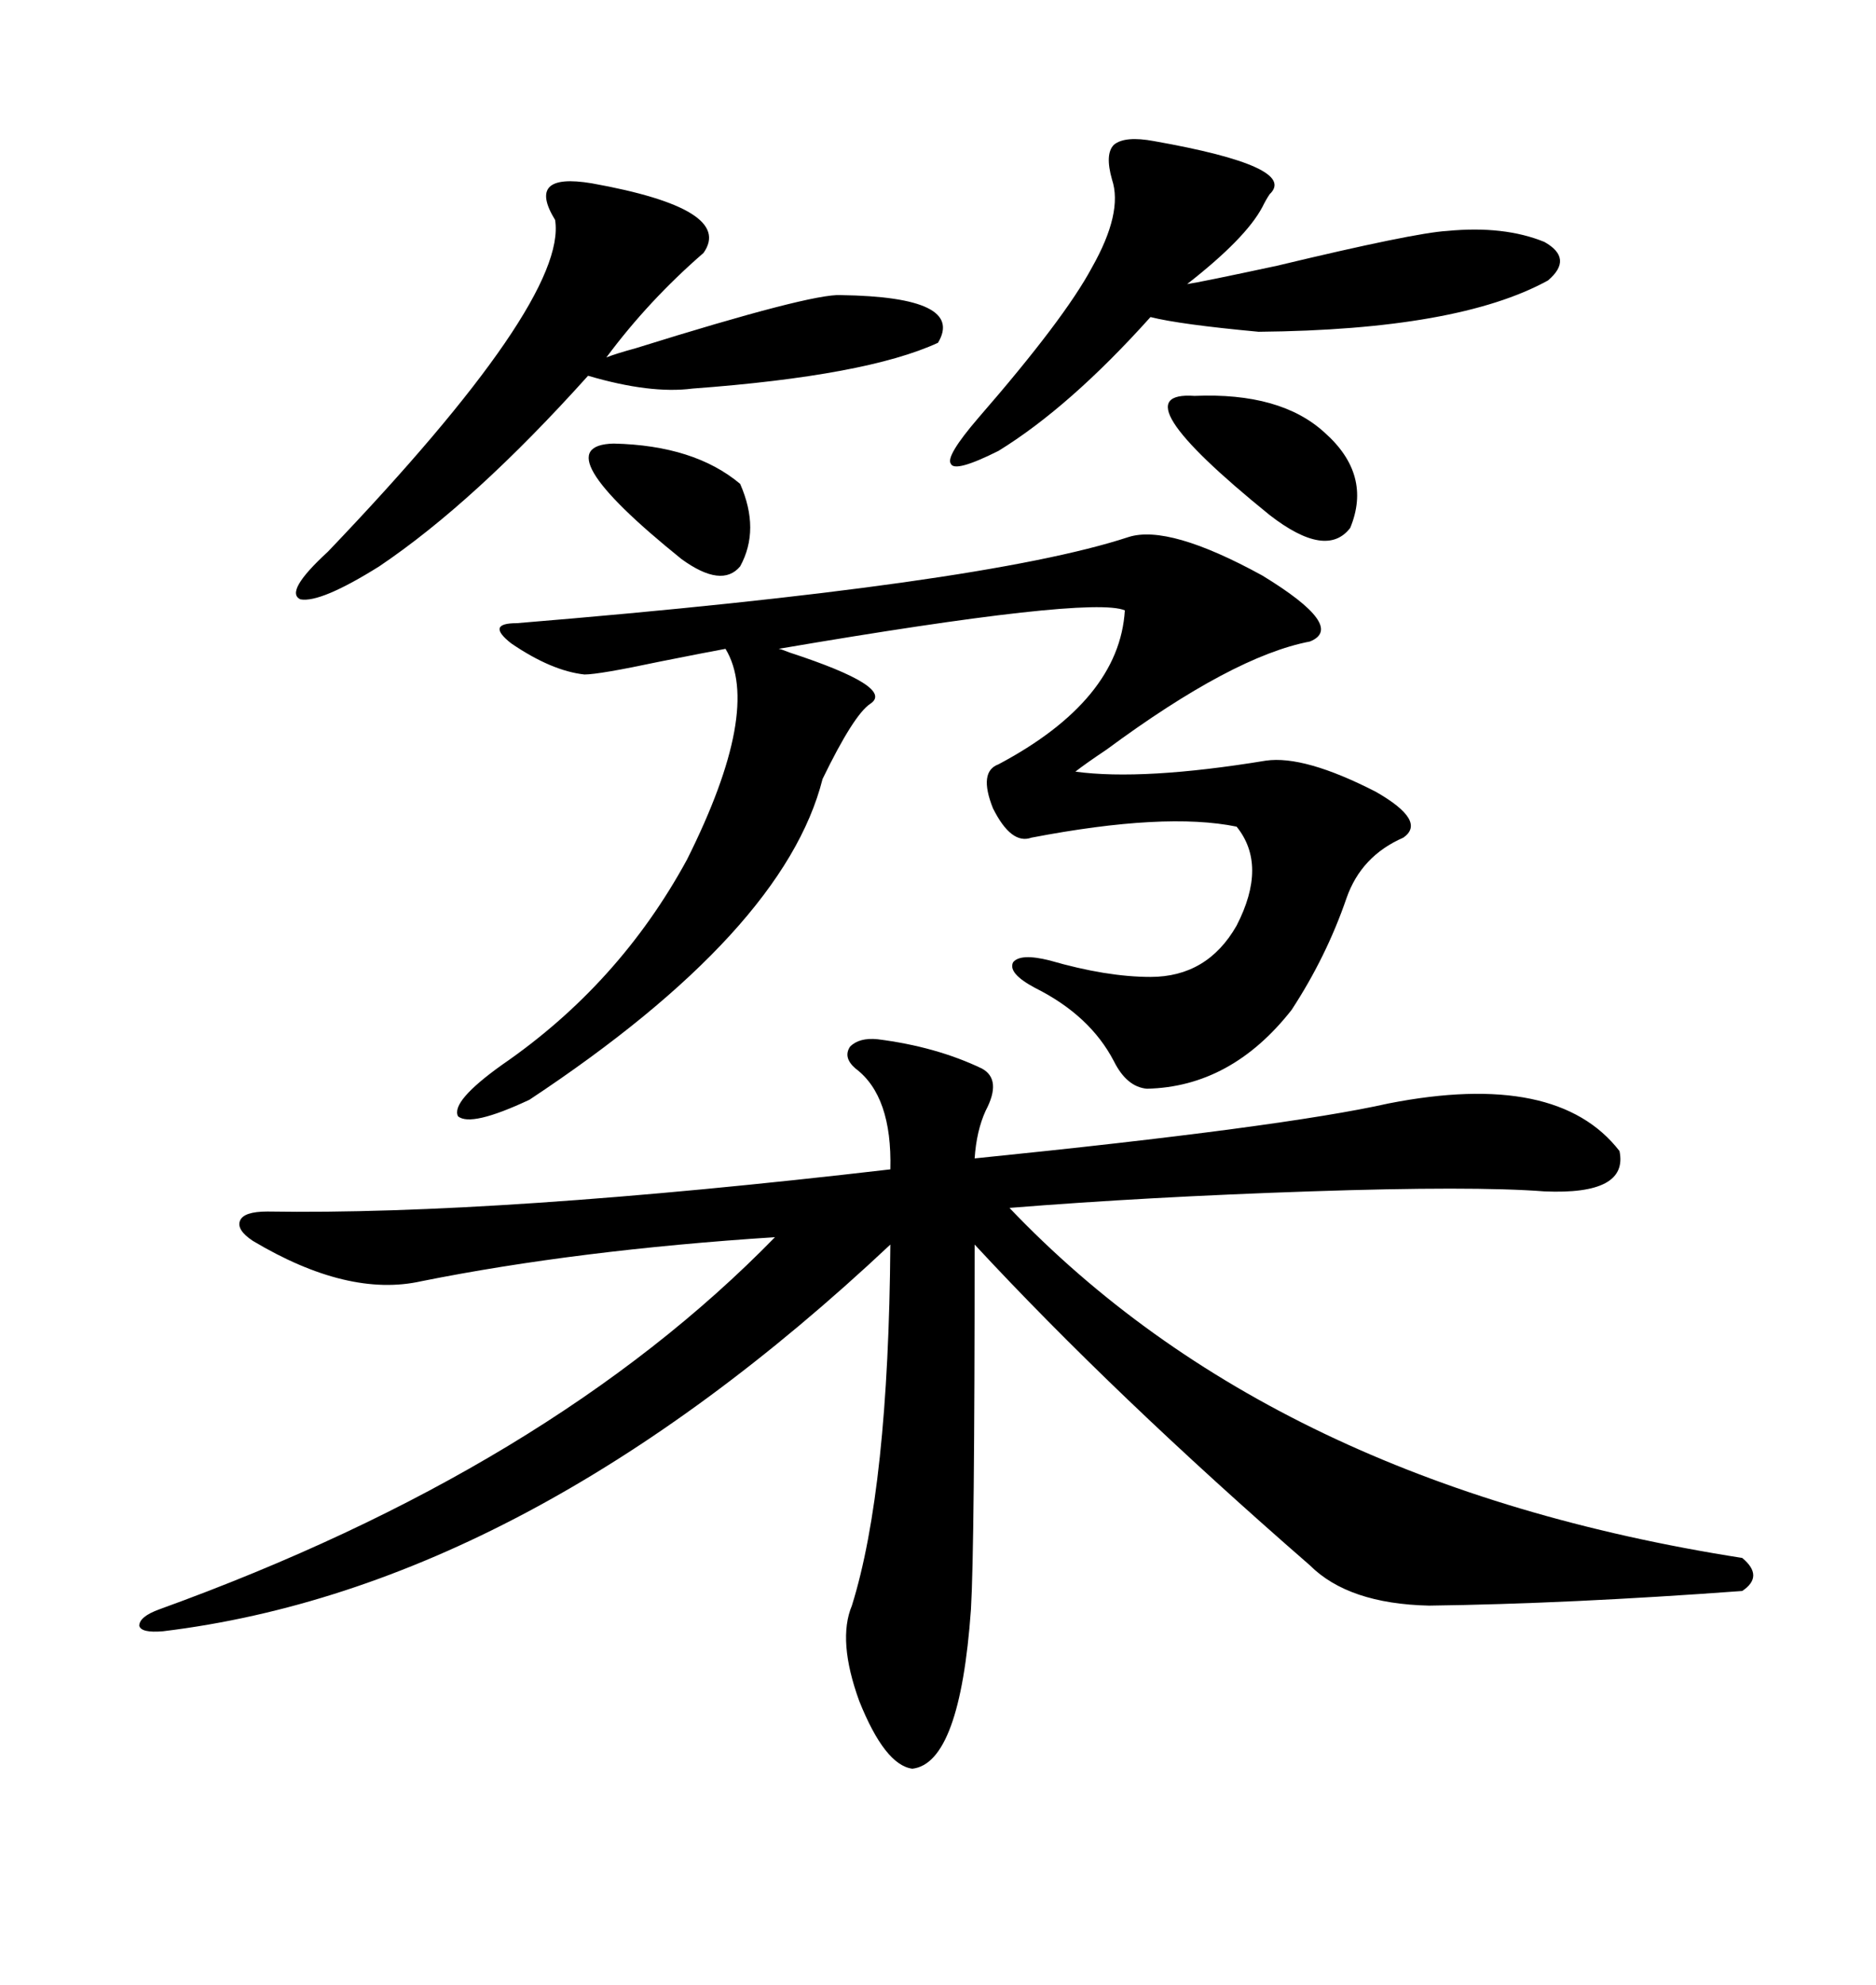 <svg xmlns="http://www.w3.org/2000/svg" xmlns:xlink="http://www.w3.org/1999/xlink" width="300" height="317.285"><path d="M140.33 166.11L140.33 166.11Q149.71 167.29 157.03 170.80L157.03 170.80Q160.25 172.56 157.62 177.54L157.62 177.54Q156.15 180.76 155.86 185.16L155.86 185.16Q205.08 180.18 222.07 176.37L222.07 176.37Q249.02 171.09 258.98 183.98L258.98 183.98Q260.45 191.02 246.97 190.43L246.97 190.43Q235.55 189.55 209.47 190.43L209.47 190.43Q183.40 191.31 161.43 193.07L161.43 193.07Q203.61 237.30 278.61 249.02L278.61 249.02Q282.13 251.95 278.61 254.30L278.61 254.30Q250.78 256.35 228.52 256.64L228.52 256.64Q215.63 256.35 209.47 250.20L209.47 250.20Q178.13 222.95 155.86 198.93L155.86 198.93Q155.86 247.27 155.27 257.23L155.27 257.23Q153.52 281.84 145.90 282.71L145.90 282.71Q141.50 282.13 137.40 271.88L137.40 271.88Q133.89 262.21 136.23 256.64L136.23 256.64Q142.09 237.89 142.38 198.93L142.38 198.93Q84.08 253.71 26.07 260.74L26.07 260.74Q22.56 261.04 22.27 259.86L22.27 259.86Q22.27 258.40 25.49 257.23L25.49 257.23Q87.89 234.67 123.93 197.75L123.93 197.75Q92.29 199.80 67.38 204.79L67.38 204.79Q55.66 207.42 40.43 198.34L40.43 198.34Q37.79 196.58 38.38 195.12L38.38 195.12Q38.96 193.65 42.77 193.65L42.77 193.65Q79.39 194.24 142.38 186.91L142.38 186.91Q142.68 175.20 136.82 170.80L136.82 170.80Q134.77 169.04 135.94 167.29L135.94 167.29Q137.40 165.82 140.33 166.11ZM180.47 85.84L180.47 85.84Q186.91 83.79 201.86 91.99L201.86 91.99Q215.33 100.20 209.47 102.54L209.47 102.54Q197.17 104.88 176.95 119.82L176.95 119.82Q173.44 122.17 171.97 123.34L171.97 123.34Q182.81 124.80 202.44 121.58L202.44 121.58Q208.59 120.70 220.02 126.56L220.02 126.56Q228.22 131.25 224.41 133.89L224.41 133.89Q217.68 136.82 215.33 143.55L215.33 143.55Q212.11 152.93 206.54 161.43L206.54 161.43Q196.88 173.73 183.40 174.02L183.40 174.02Q180.18 173.73 178.13 169.63L178.13 169.63Q174.32 162.30 165.53 157.91L165.53 157.91Q161.13 155.57 162.01 153.81L162.01 153.81Q163.18 152.34 167.87 153.52L167.87 153.52Q176.95 156.15 183.98 156.15L183.98 156.15Q193.07 156.15 197.75 147.95L197.75 147.95Q202.73 138.28 197.75 132.13L197.75 132.13Q186.33 129.79 164.94 133.89L164.94 133.89Q161.72 135.06 158.79 129.20L158.79 129.20Q156.45 123.34 159.67 122.17L159.67 122.17Q179.00 111.91 179.88 97.56L179.88 97.56Q174.32 95.21 124.51 103.71L124.51 103.71Q124.80 103.71 126.27 104.30L126.27 104.30Q143.26 109.86 139.16 112.50L139.16 112.50Q136.52 114.26 131.54 124.51L131.54 124.51Q125.39 148.83 84.67 175.78L84.67 175.78Q75.29 180.18 73.24 178.42L73.24 178.42Q72.07 176.07 80.27 170.21L80.27 170.21Q99.02 157.32 109.86 137.40L109.86 137.40Q121.88 113.38 116.02 103.71L116.02 103.71Q112.79 104.30 105.47 105.76L105.47 105.76Q95.80 107.81 93.46 107.81L93.46 107.81Q88.18 107.23 81.74 102.83L81.74 102.83Q77.64 99.61 82.62 99.61L82.62 99.61Q157.32 93.46 180.47 85.84ZM94.63 29.30L94.63 29.30Q117.48 33.40 112.50 40.43L112.50 40.43Q103.71 48.05 96.97 57.13L96.97 57.13Q98.44 56.54 101.66 55.66L101.66 55.66Q129.79 46.88 134.47 47.17L134.47 47.17Q154.39 47.46 150 54.79L150 54.79Q138.57 60.06 110.74 62.11L110.74 62.11Q104.00 62.99 94.04 60.06L94.04 60.06Q75.88 80.27 60.64 90.53L60.64 90.53Q51.27 96.39 48.05 95.80L48.05 95.80Q45.41 94.63 52.44 88.18L52.44 88.18Q90.82 48.05 88.77 35.16L88.77 35.16Q86.43 31.35 87.89 29.88L87.89 29.88Q89.36 28.42 94.63 29.30ZM184.57 22.56L184.57 22.56Q207.71 26.66 203.03 31.05L203.03 31.05Q202.44 31.93 201.86 33.11L201.86 33.11Q199.22 38.09 189.84 45.41L189.84 45.41Q191.89 45.12 204.20 42.48L204.20 42.48Q226.17 37.21 231.45 36.91L231.45 36.91Q240.53 36.04 246.97 38.67L246.97 38.67Q251.66 41.31 247.56 44.82L247.56 44.82Q233.20 52.73 201.27 53.03L201.27 53.03Q188.67 51.86 183.98 50.68L183.98 50.68Q171.09 65.04 159.67 72.07L159.67 72.07Q152.64 75.59 152.05 74.12L152.05 74.12Q151.17 72.95 156.45 66.80L156.45 66.80Q170.21 50.98 174.61 42.77L174.61 42.77Q179.59 33.98 177.83 28.71L177.83 28.71Q176.66 24.61 178.13 23.14L178.13 23.14Q179.88 21.68 184.57 22.56ZM191.02 63.28L191.02 63.28Q204.79 62.70 211.82 69.14L211.82 69.14Q219.43 75.88 215.92 84.38L215.92 84.38Q212.11 89.36 203.03 82.32L203.03 82.32Q178.42 62.40 191.02 63.28ZM98.14 70.90L98.14 70.90Q111.04 71.19 118.36 77.34L118.36 77.34Q121.58 84.67 118.36 90.53L118.36 90.53Q115.43 94.04 108.98 89.36L108.98 89.36Q86.43 71.19 98.14 70.90Z"/></svg>